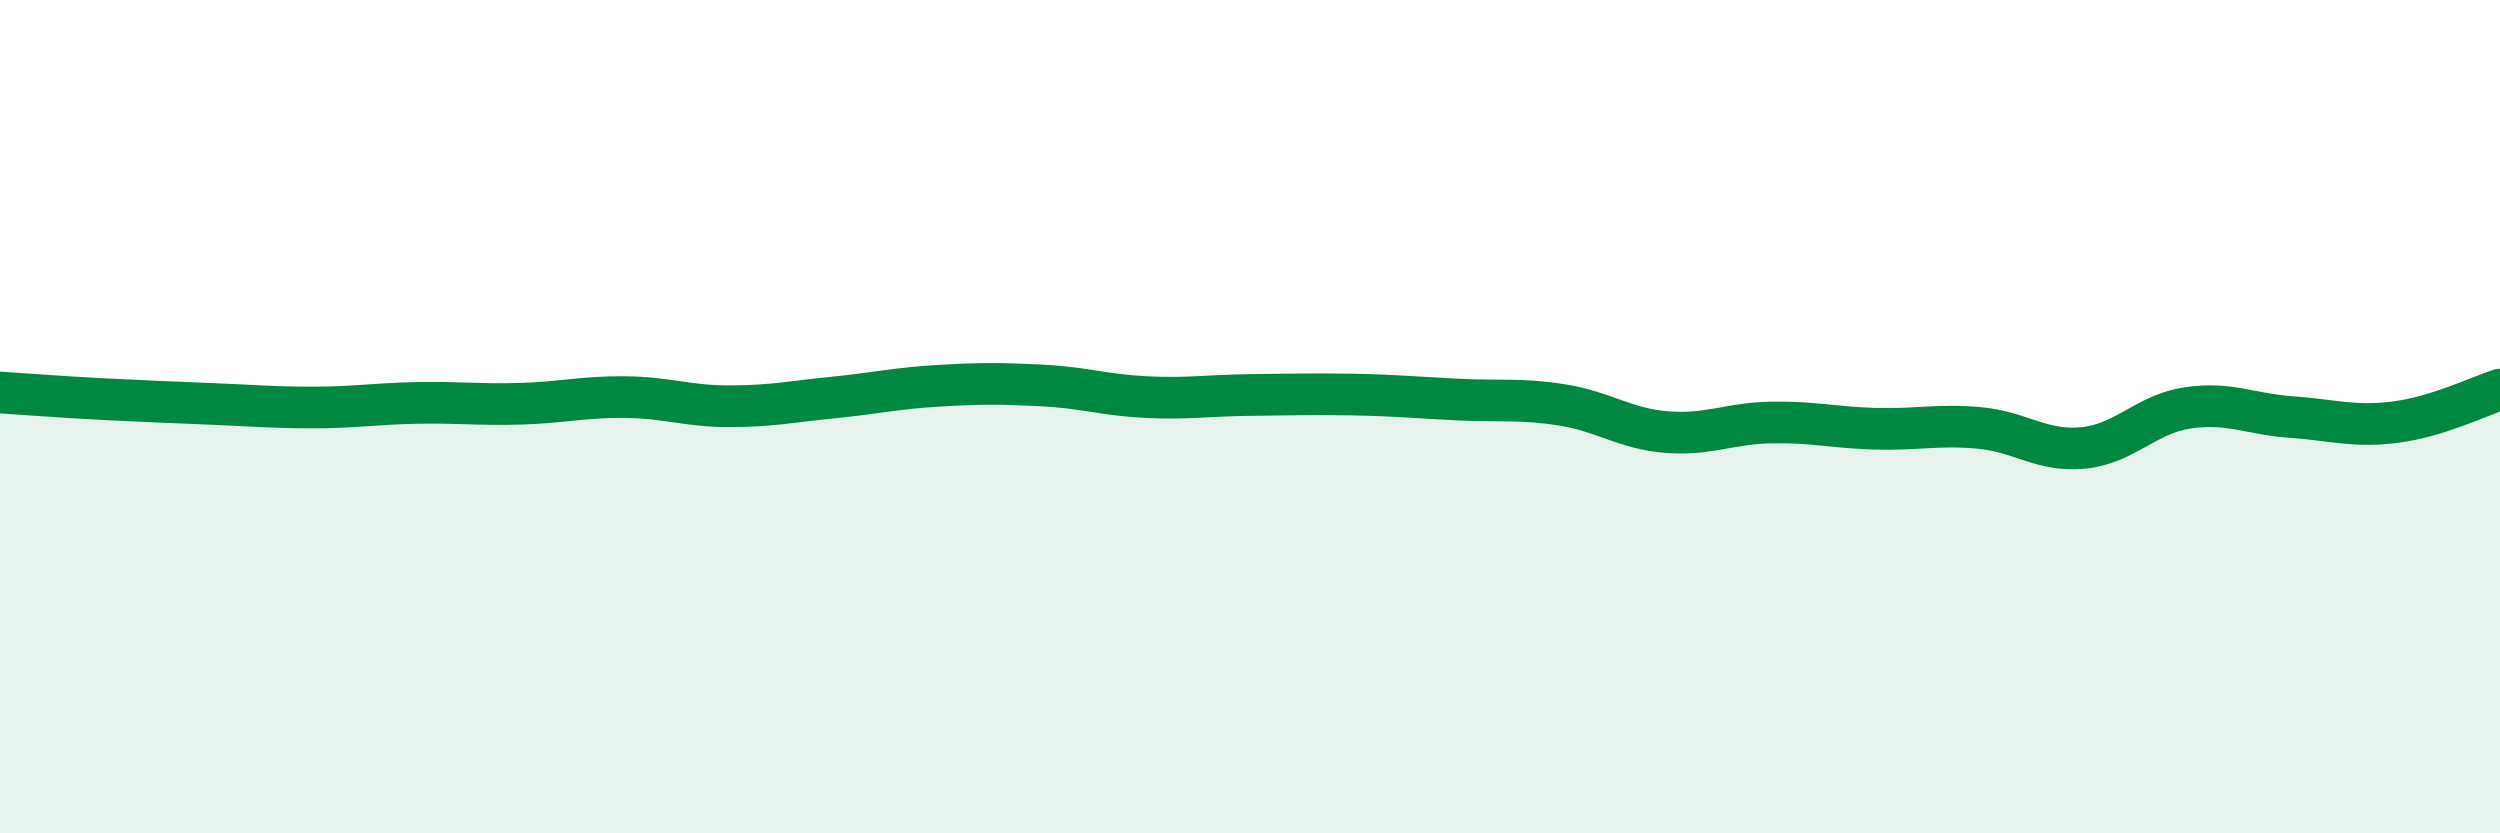 
    <svg width="60" height="20" viewBox="0 0 60 20" xmlns="http://www.w3.org/2000/svg">
      <path
        d="M 0,9.42 C 0.5,9.45 1.5,9.53 2.5,9.58 C 3.5,9.63 4,9.65 5,9.69 C 6,9.73 6.5,9.78 7.5,9.78 C 8.5,9.78 9,9.69 10,9.67 C 11,9.65 11.5,9.72 12.5,9.69 C 13.5,9.66 14,9.52 15,9.53 C 16,9.54 16.5,9.75 17.5,9.75 C 18.5,9.75 19,9.64 20,9.54 C 21,9.44 21.5,9.32 22.5,9.26 C 23.5,9.2 24,9.2 25,9.25 C 26,9.3 26.5,9.48 27.5,9.53 C 28.5,9.58 29,9.49 30,9.48 C 31,9.47 31.5,9.45 32.5,9.47 C 33.5,9.49 34,9.54 35,9.59 C 36,9.64 36.5,9.56 37.5,9.72 C 38.5,9.88 39,10.29 40,10.37 C 41,10.45 41.5,10.16 42.5,10.14 C 43.5,10.12 44,10.26 45,10.29 C 46,10.32 46.5,10.18 47.5,10.27 C 48.5,10.36 49,10.85 50,10.75 C 51,10.65 51.5,9.94 52.5,9.79 C 53.5,9.64 54,9.94 55,10.01 C 56,10.08 56.5,10.26 57.5,10.13 C 58.5,10 59.5,9.51 60,9.35L60 20L0 20Z"
        fill="#008740"
        opacity="0.1"
        stroke-linecap="round"
        stroke-linejoin="round"
      />
      <path
        d="M 0,9.42 C 0.5,9.45 1.5,9.53 2.5,9.58 C 3.5,9.63 4,9.65 5,9.69 C 6,9.73 6.5,9.78 7.5,9.78 C 8.5,9.78 9,9.69 10,9.67 C 11,9.65 11.5,9.72 12.5,9.69 C 13.5,9.66 14,9.52 15,9.53 C 16,9.54 16.5,9.75 17.5,9.75 C 18.5,9.75 19,9.64 20,9.54 C 21,9.44 21.5,9.32 22.5,9.26 C 23.5,9.2 24,9.2 25,9.25 C 26,9.3 26.5,9.48 27.5,9.53 C 28.5,9.58 29,9.49 30,9.48 C 31,9.47 31.5,9.45 32.5,9.47 C 33.5,9.49 34,9.54 35,9.59 C 36,9.64 36.5,9.56 37.5,9.72 C 38.5,9.88 39,10.29 40,10.37 C 41,10.45 41.5,10.16 42.5,10.14 C 43.5,10.12 44,10.26 45,10.29 C 46,10.32 46.5,10.18 47.5,10.27 C 48.5,10.36 49,10.85 50,10.75 C 51,10.65 51.5,9.94 52.5,9.79 C 53.5,9.64 54,9.94 55,10.01 C 56,10.08 56.5,10.26 57.5,10.13 C 58.5,10 59.5,9.51 60,9.35"
        stroke="#008740"
        stroke-width="1"
        fill="none"
        stroke-linecap="round"
        stroke-linejoin="round"
      />
    </svg>
  